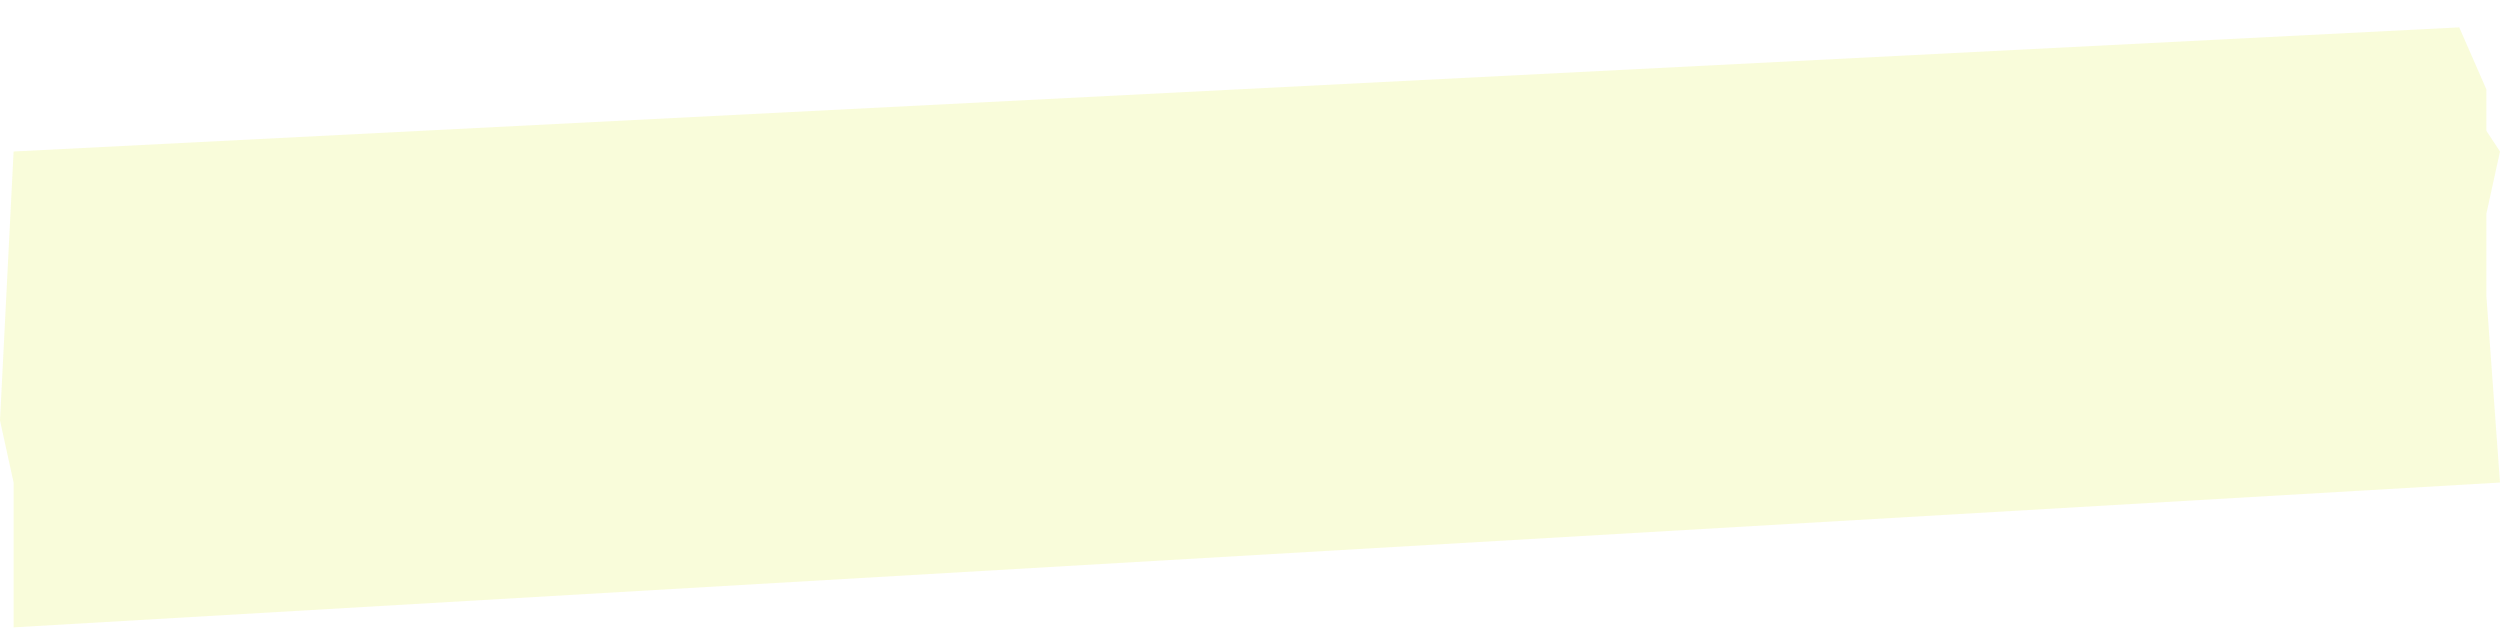 <svg width="75" height="19" viewBox="0 0 75 19" fill="none" xmlns="http://www.w3.org/2000/svg">
<path d="M73.777 0.821L0.408 4.545L0 12.614L0.408 14.476V16.338V18.821L75 14.476L74.592 8.89V6.407L75 4.545L74.592 3.925V2.683L73.777 0.821Z" fill="#E3F449" fill-opacity="0.2"/>
</svg>
